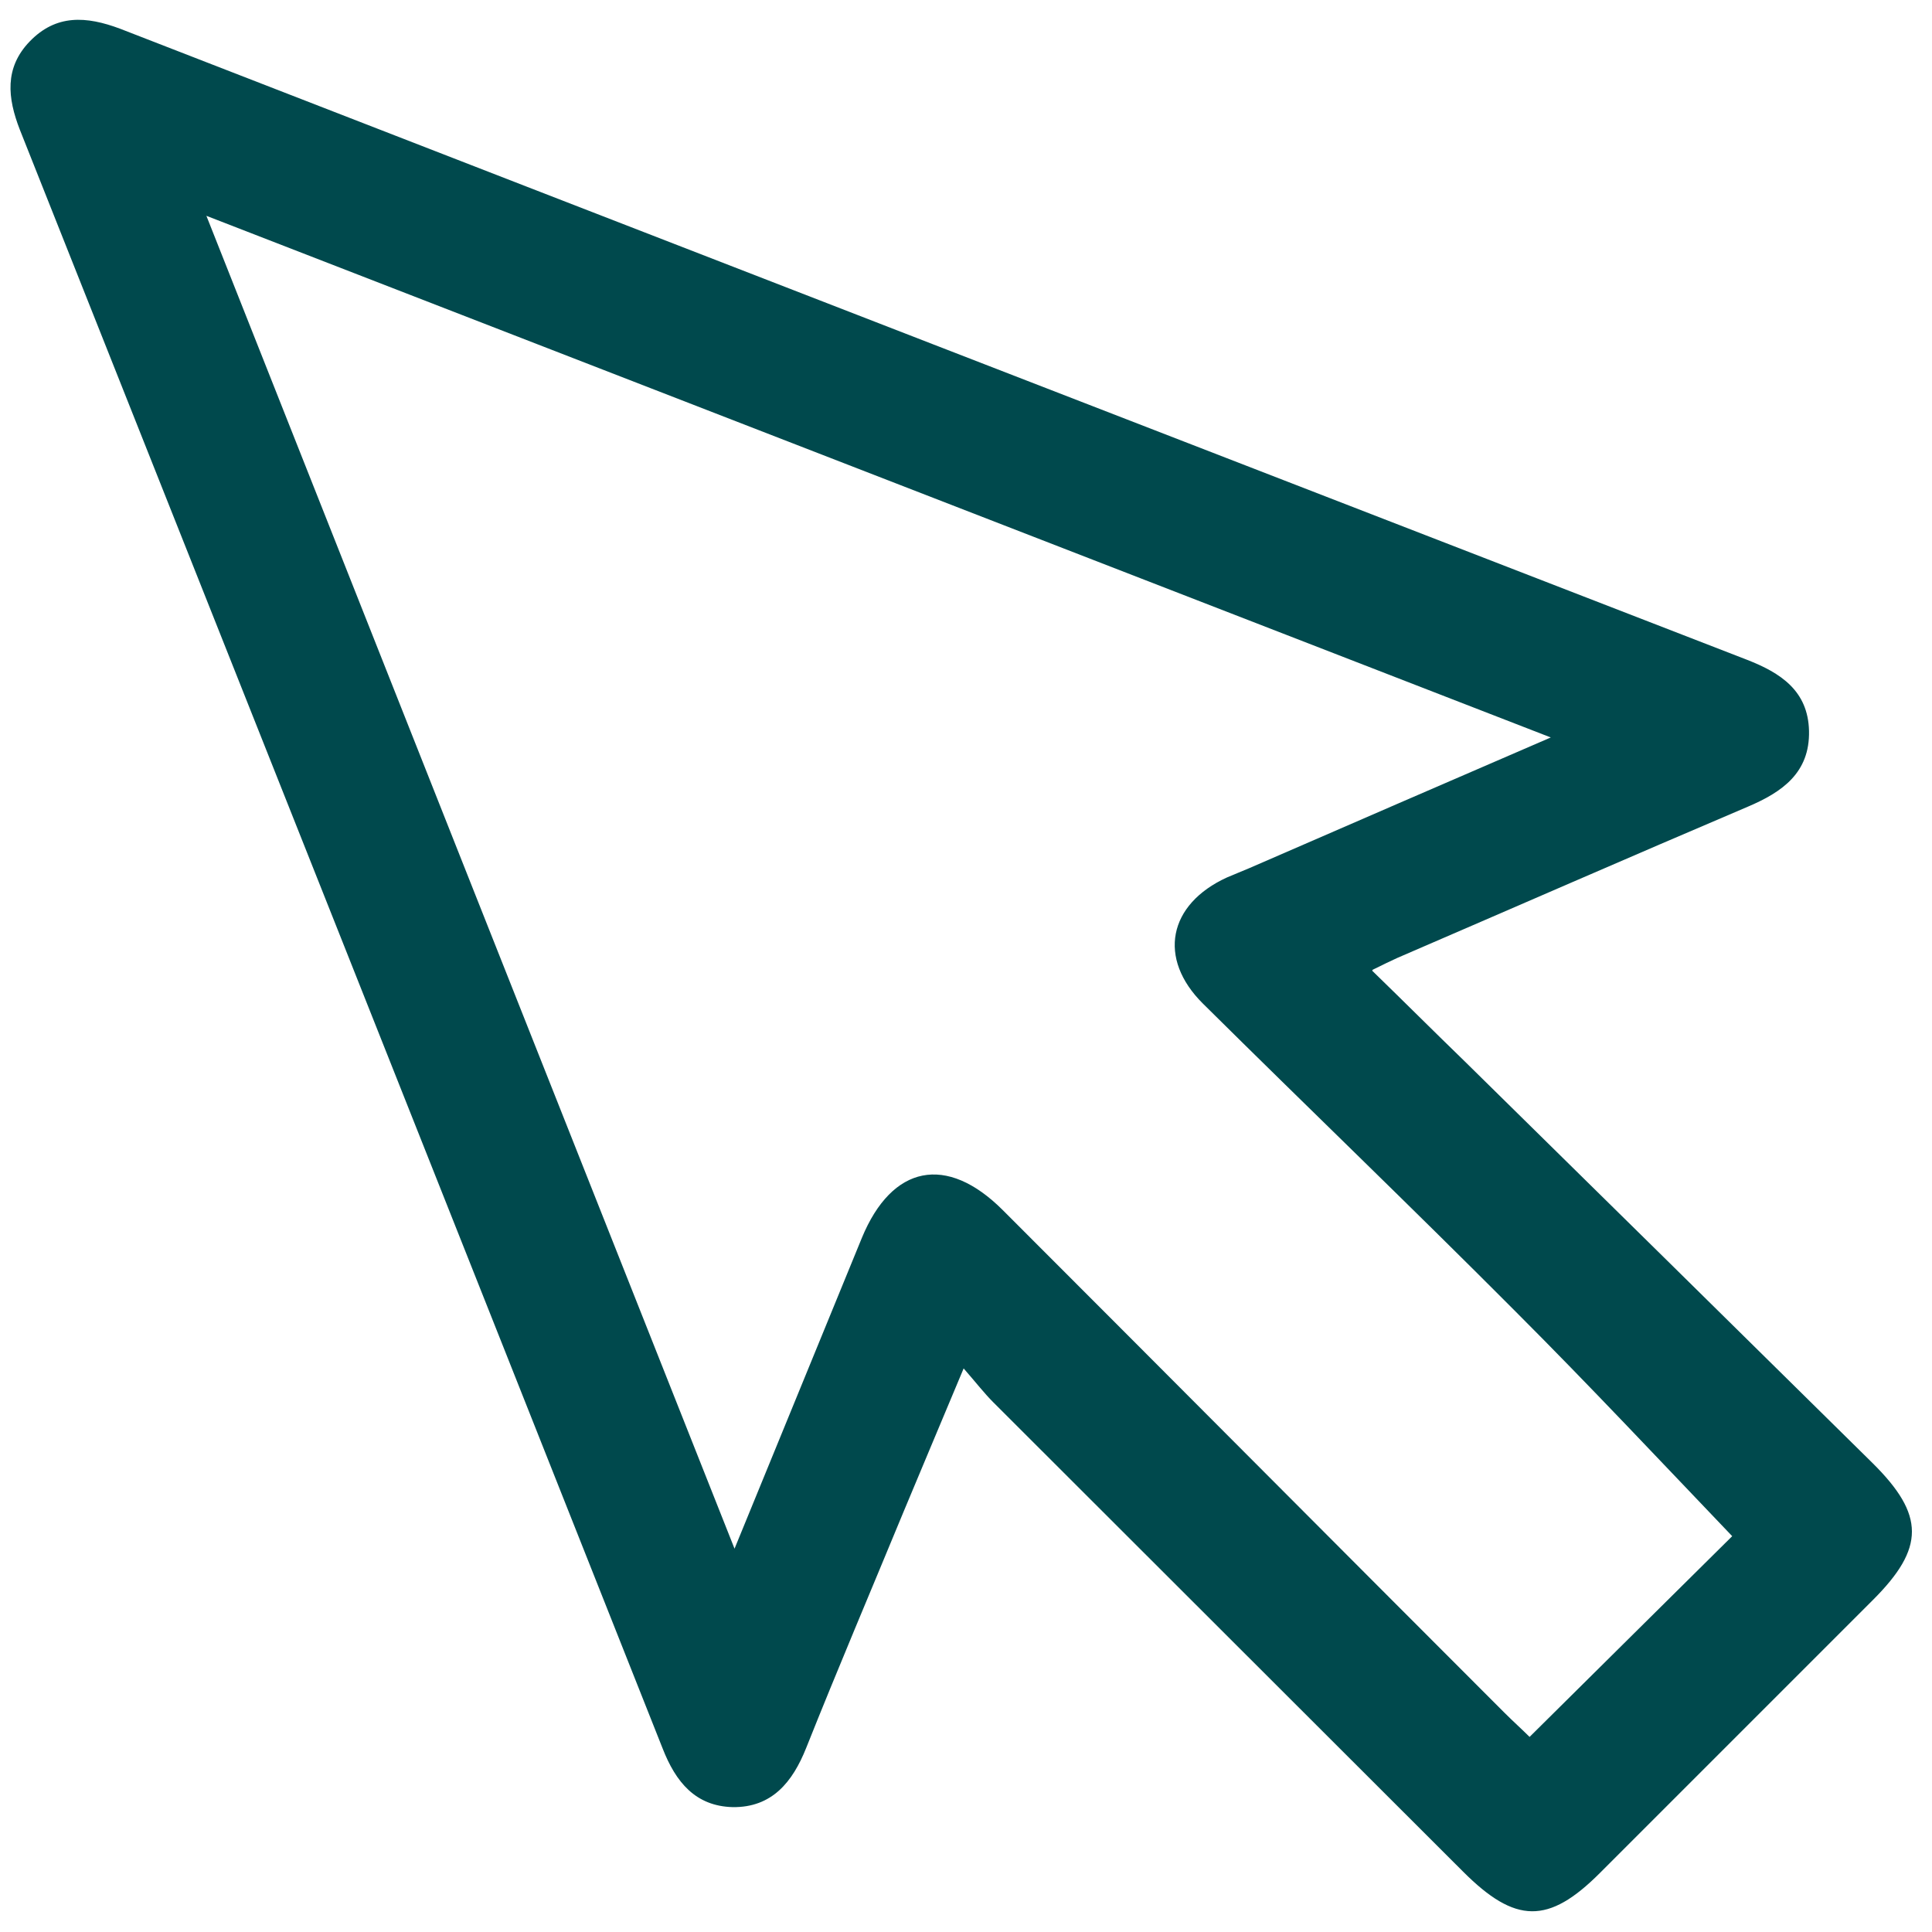 <svg xmlns="http://www.w3.org/2000/svg" width="41" height="41" viewBox="0 0 41 41" fill="none"><path d="M29.12 20.6C29.81 21.27 30.44 21.9 31.08 22.52C33.97 25.36 36.85 28.2 39.74 31.05C40.85 32.15 40.85 32.85 39.75 33.95C37.82 35.88 35.88 37.82 33.95 39.75C32.86 40.84 32.16 40.83 31.05 39.72C27.73 36.4 24.4 33.08 21.08 29.76C20.89 29.57 20.72 29.35 20.45 29.04C19.99 30.14 19.58 31.11 19.18 32.07C18.49 33.74 17.78 35.41 17.11 37.09C16.82 37.82 16.38 38.36 15.55 38.35C14.76 38.33 14.34 37.82 14.06 37.1C9.52 25.65 4.97 14.2 0.42 2.75C0.16 2.08 0.09 1.44 0.63 0.88C1.19 0.3 1.83 0.34 2.55 0.61C14.05 5.08 25.56 9.54 37.07 14C37.79 14.28 38.37 14.66 38.39 15.51C38.41 16.4 37.82 16.81 37.09 17.12C34.6 18.18 32.13 19.26 29.65 20.33C29.5 20.4 29.35 20.47 29.13 20.58L29.12 20.6ZM15.59 32.86C16.55 30.52 17.42 28.39 18.29 26.27C18.93 24.72 20.09 24.49 21.28 25.68C24.83 29.23 28.37 32.79 31.92 36.34C32.11 36.53 32.3 36.7 32.46 36.86C33.95 35.38 35.4 33.95 36.76 32.6C35.24 31.01 33.73 29.4 32.17 27.84C29.98 25.64 27.74 23.49 25.53 21.3C24.56 20.34 24.79 19.19 26.04 18.62C26.2 18.55 26.36 18.49 26.52 18.42C28.61 17.51 30.69 16.61 32.91 15.65C23.37 11.95 13.97 8.3 4.38 4.58C8.14 14.08 11.82 23.36 15.59 32.87V32.86Z" fill="#00494D"></path></svg>